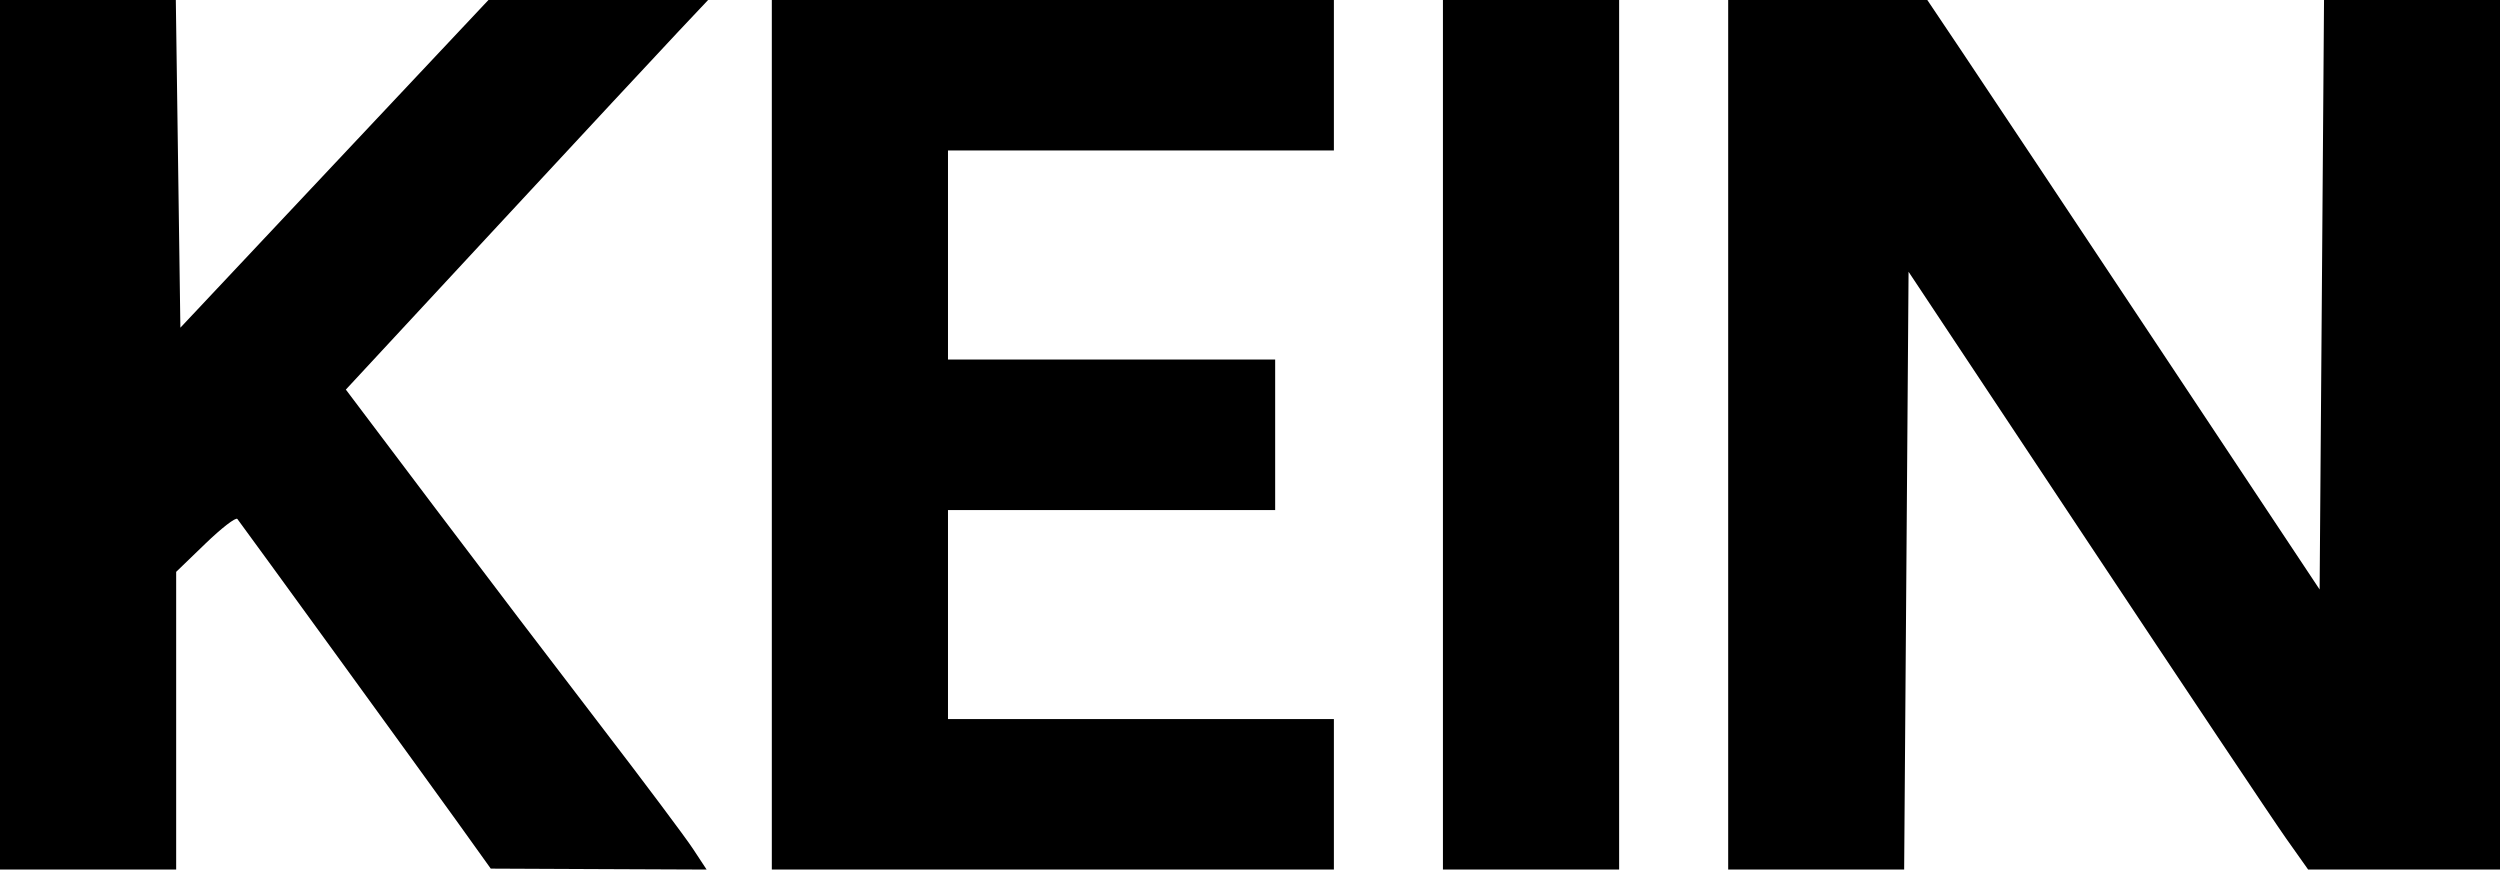 <svg width="92" height="32" fill="none" xmlns="http://www.w3.org/2000/svg"><path fill-rule="evenodd" clip-rule="evenodd" d="m6.554 6.03.084 6.029 5.668-6.03L17.975 0h8.083L24.97 1.154c-.598.635-3.598 3.86-6.665 7.168l-5.578 6.015 3.237 4.293c1.781 2.361 4.542 5.99 6.135 8.064 1.593 2.075 3.123 4.117 3.4 4.539l.505.767-3.972-.017-3.972-.018-1.255-1.752c-1.033-1.44-7.726-10.66-8.07-11.115-.055-.073-.584.335-1.176.907l-1.076 1.039V32H0V0h6.47l.084 6.03Zm42.533-3.26v2.768H34.886v7.693h12.04v5.539h-12.04v7.692h14.201V32H28.403V0h20.684v2.77ZM59.584 16v16H53.1V0H59.584v16ZM72.318 2.077c.767 1.142 4.016 6.023 7.22 10.846l5.824 8.77.082-10.847L85.524 0H92v32h-7.06l-.817-1.154c-.449-.634-3.757-5.584-7.352-10.999l-6.536-9.846-.081 11L70.073 32h-6.476V0h7.328l1.394 2.077Z" fill="#000"/></svg>